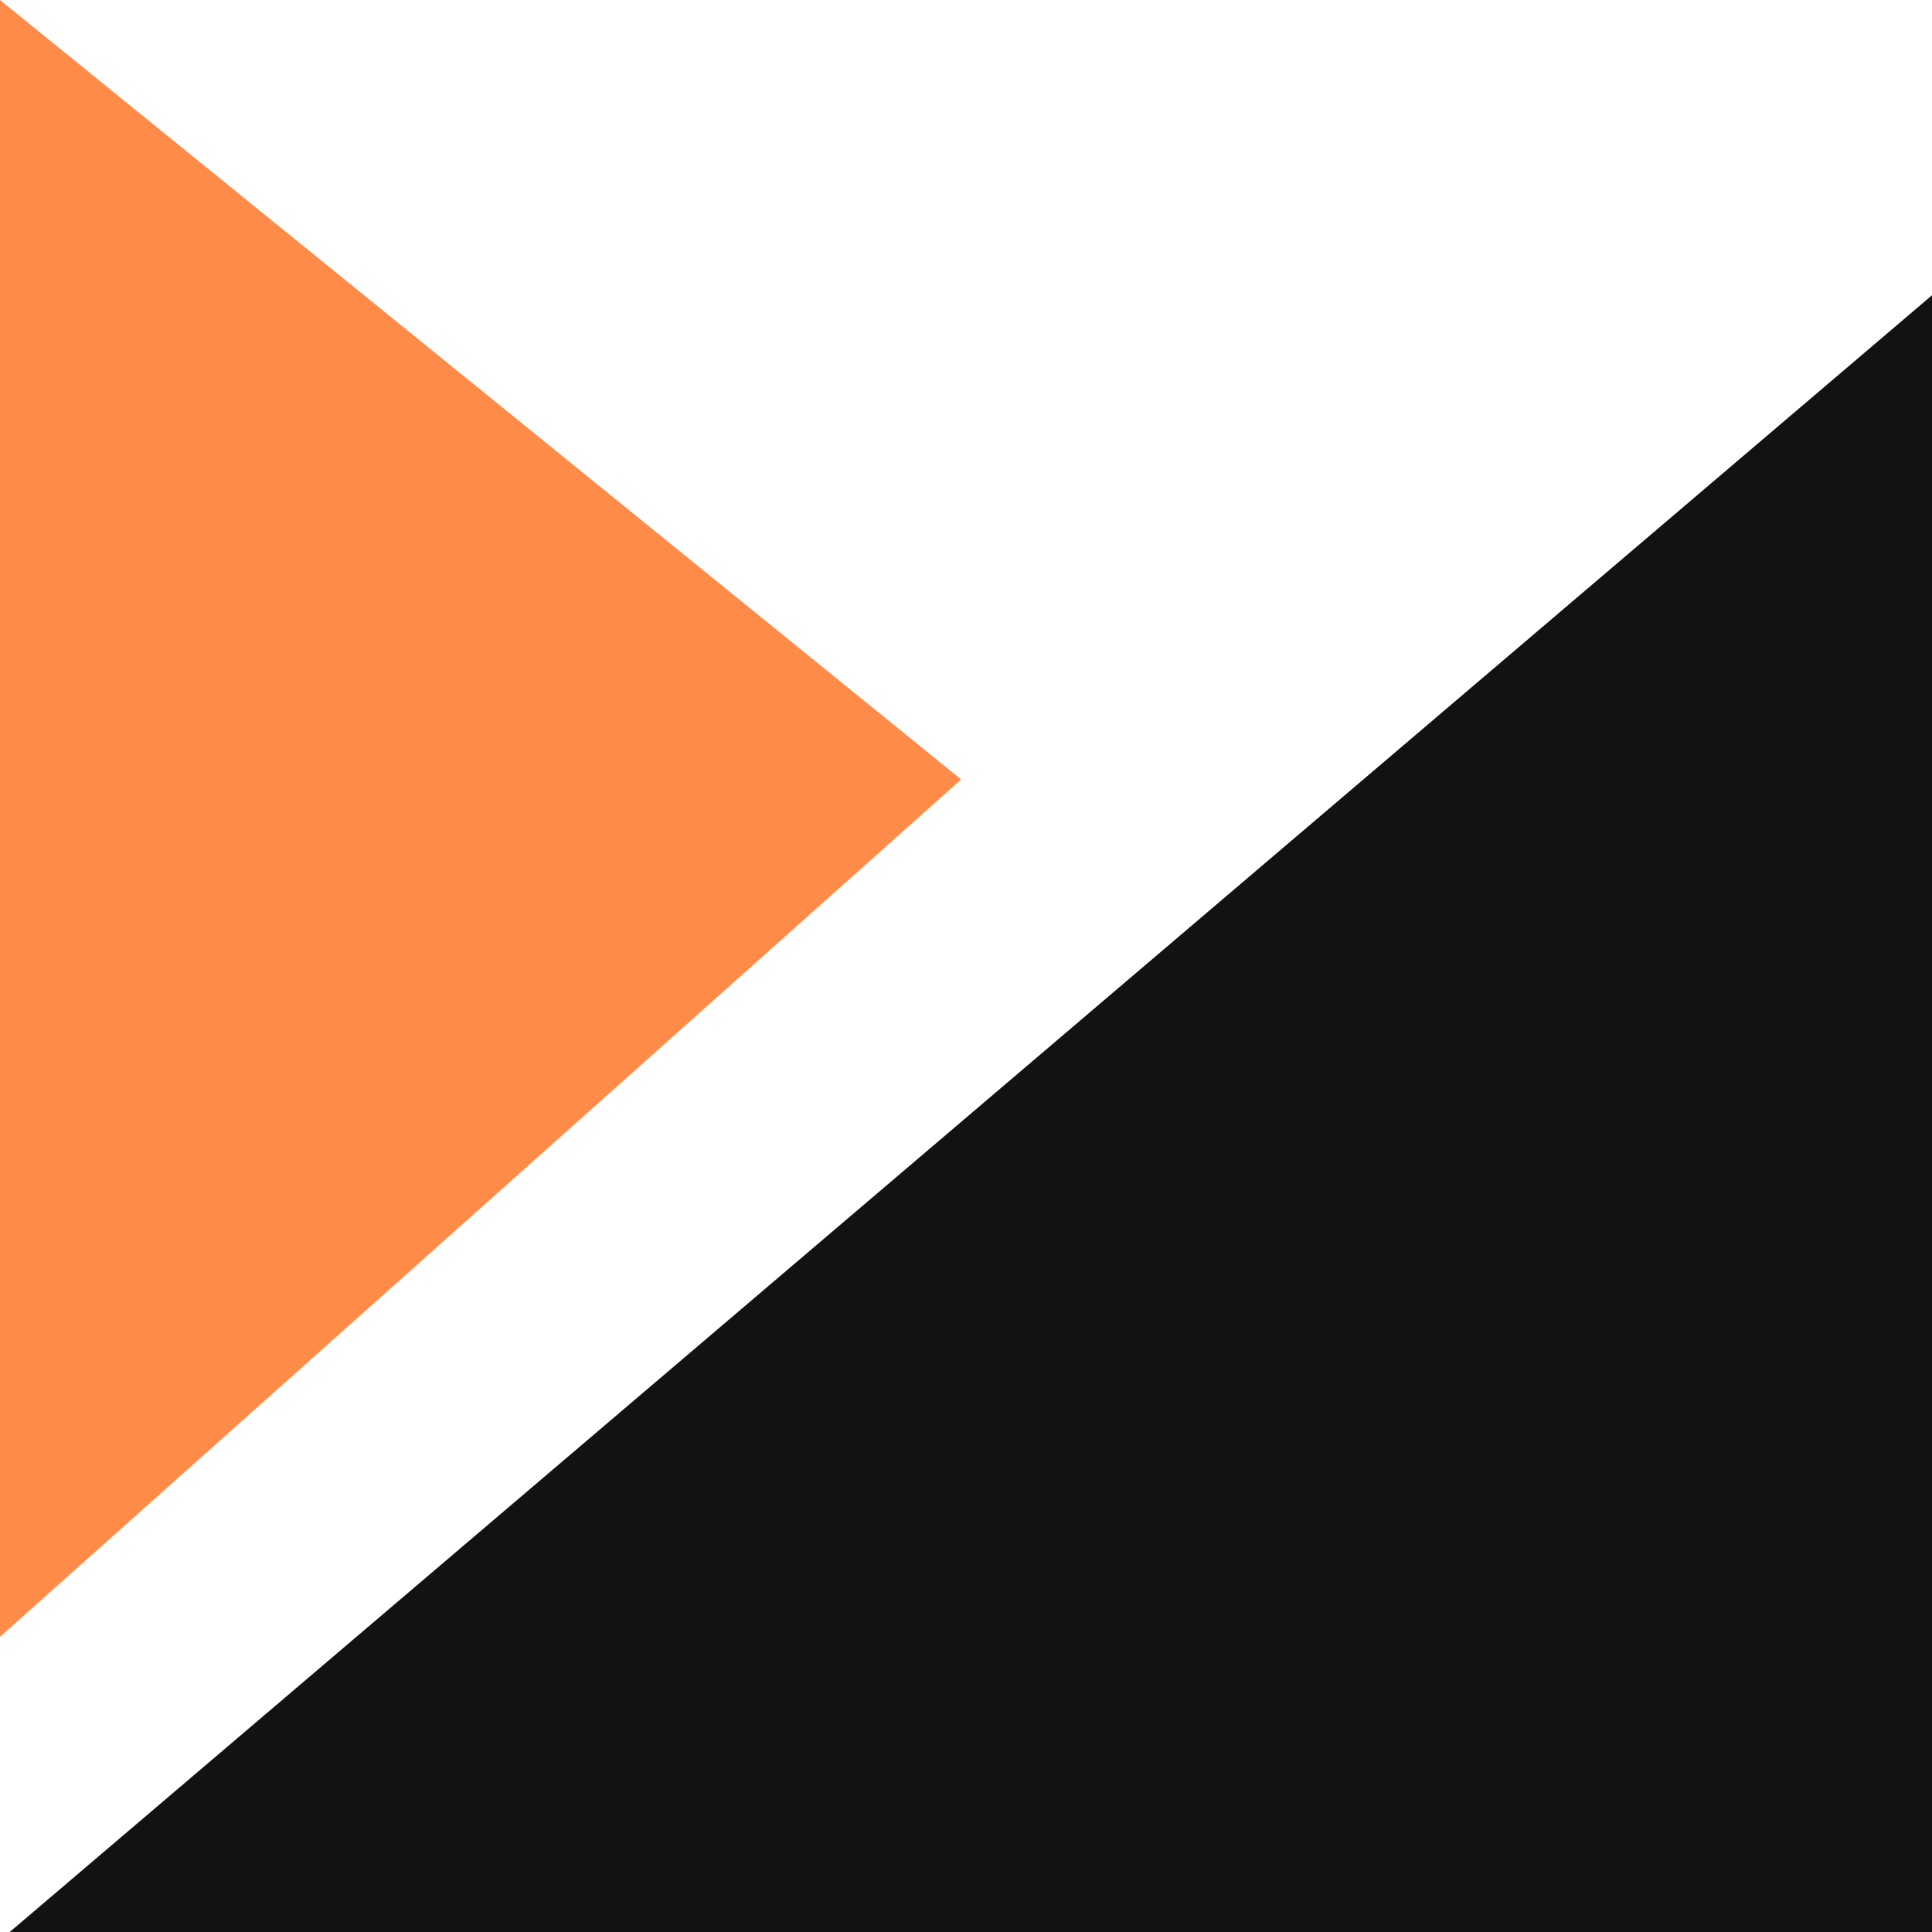 <svg xmlns="http://www.w3.org/2000/svg" width="66" height="66" viewBox="0 0 66 66" fill="none"><g id="Icon"><path id="Union" fill-rule="evenodd" clip-rule="evenodd" d="M33.166 38.043L0.332 66L66 66L66 10.086L33.166 38.043Z" fill="#121212"></path><path id="Union_2" d="M-0 55.914L32.834 26.626L-0 -0L-0 55.914Z" fill="#FF8B49"></path></g></svg>